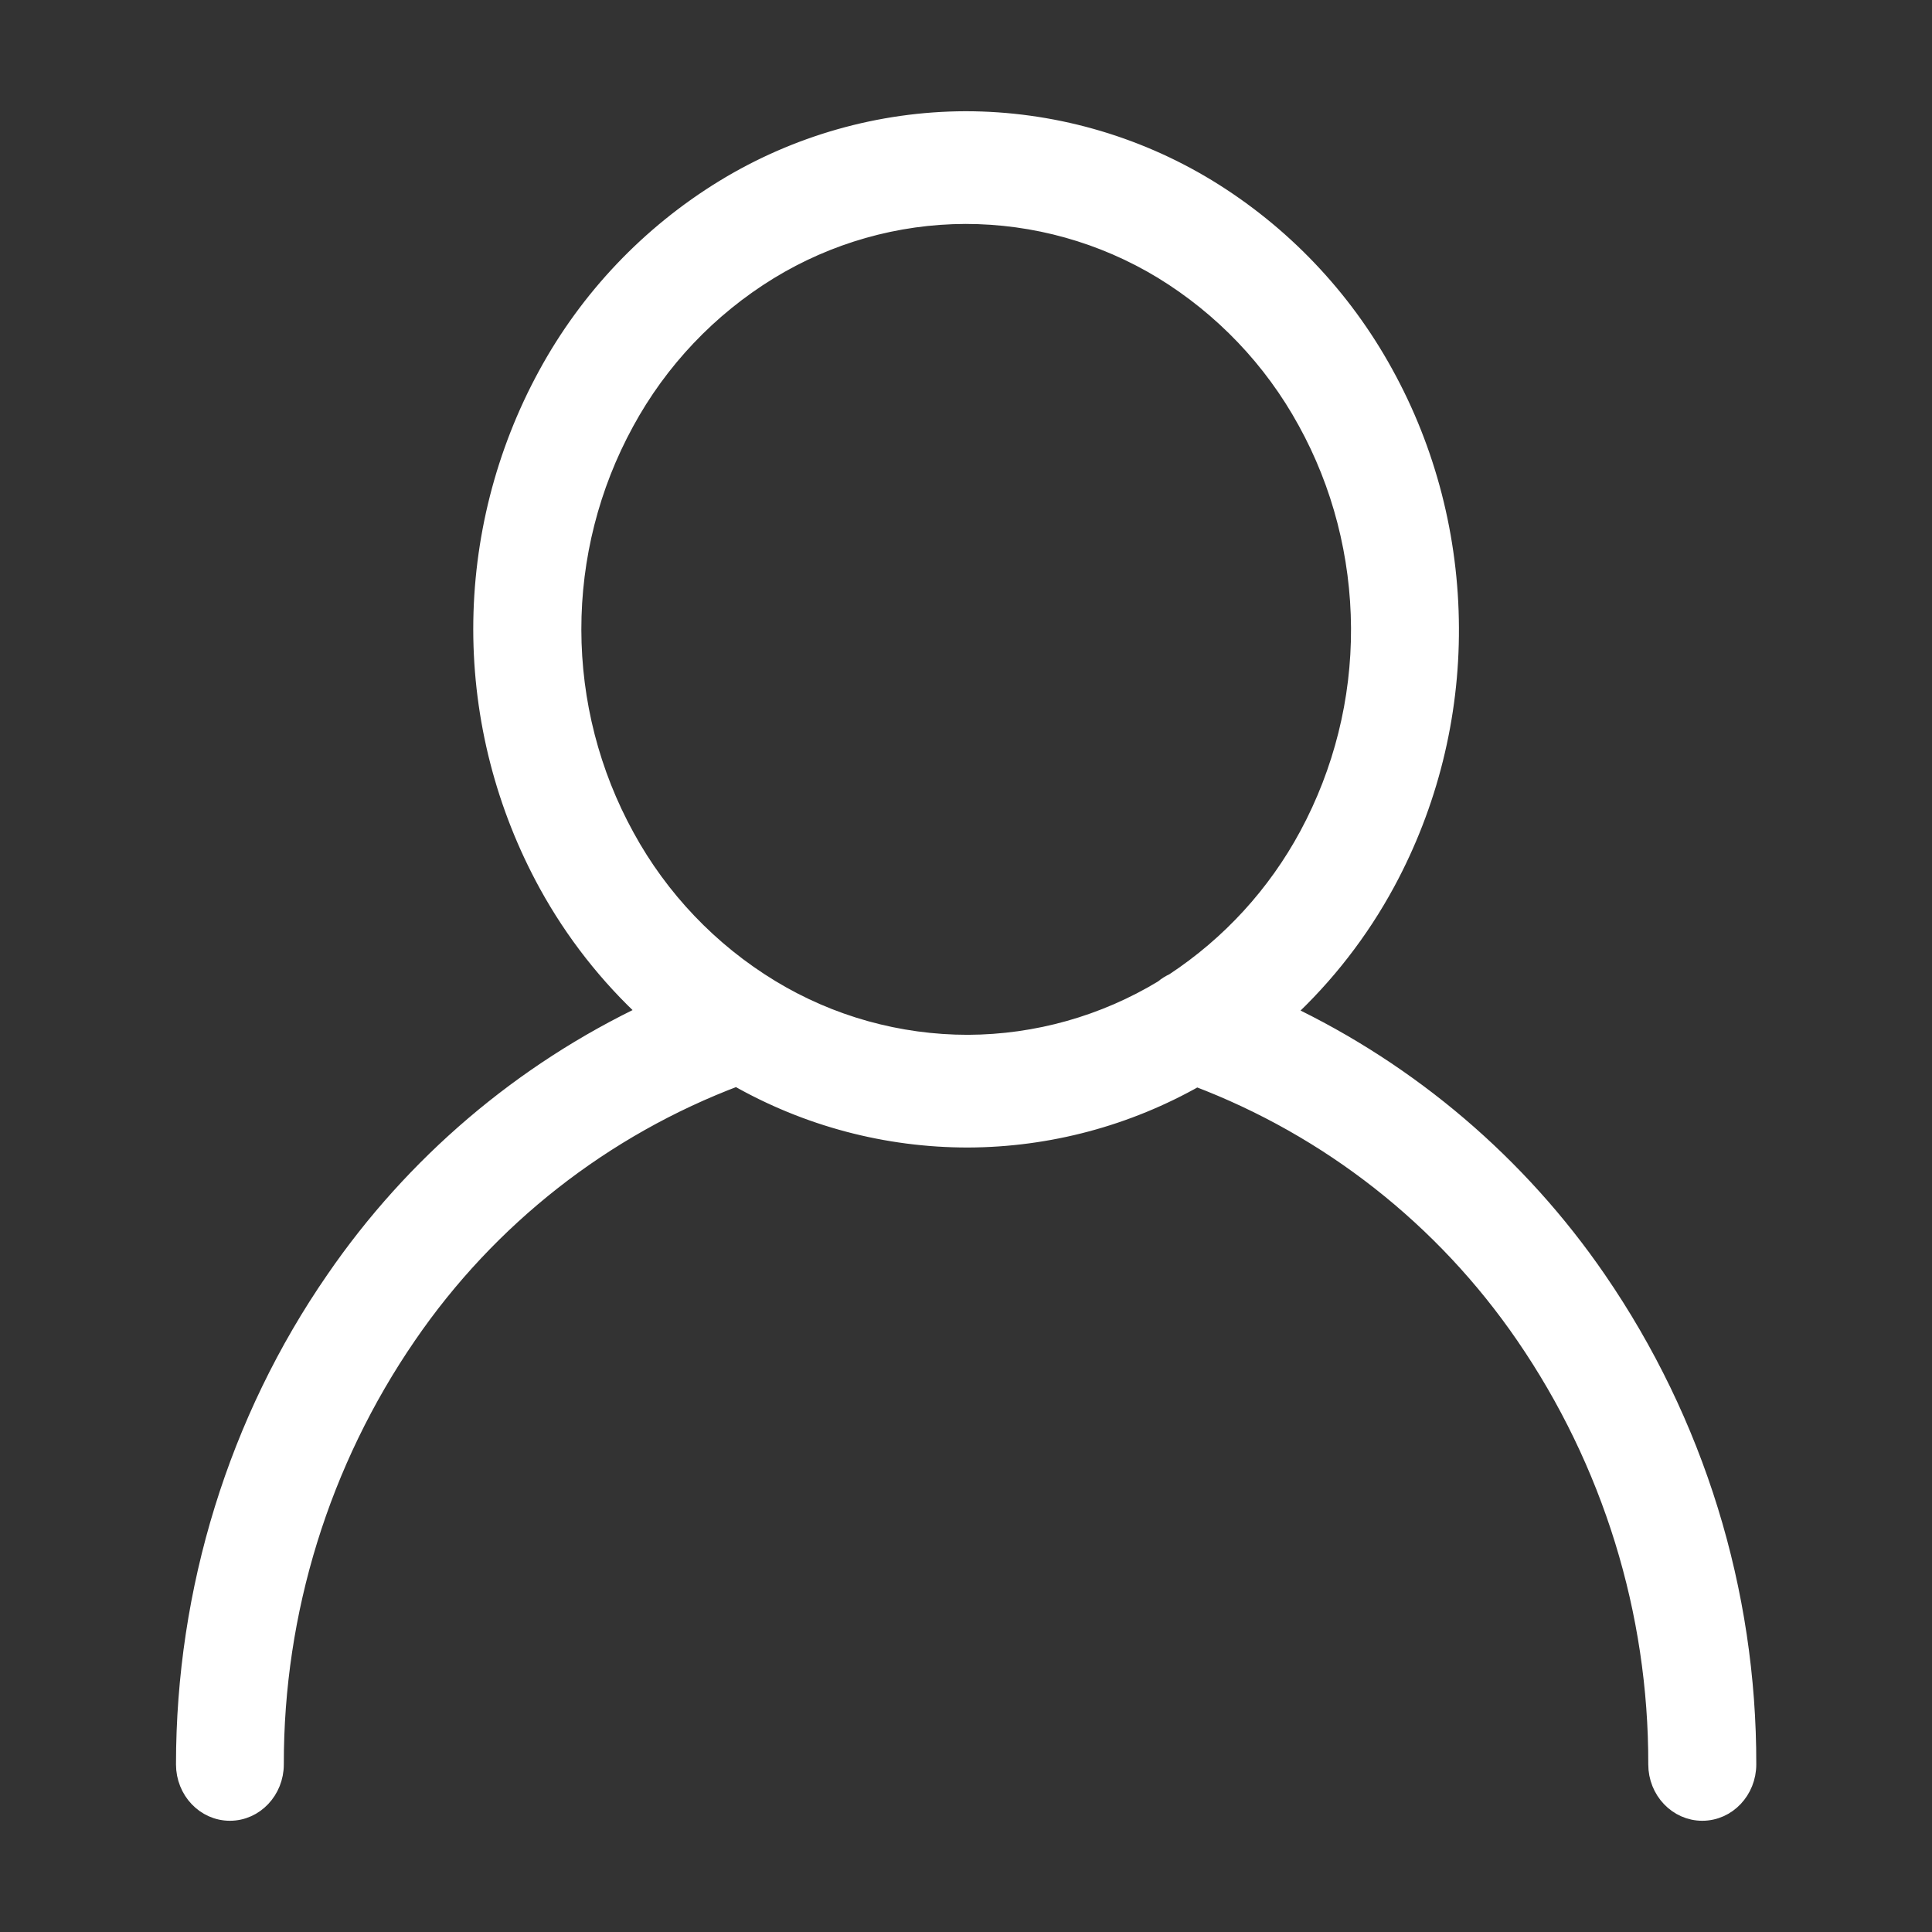 <svg width="21" height="21" viewBox="0 0 21 21" fill="none" xmlns="http://www.w3.org/2000/svg">
<rect x="0" y="0" width="21" height="21" fill="#333333" stroke="none"/>
<path fill-rule="evenodd" clip-rule="evenodd" d="M10.494 2.331C11.249 2.331 11.99 2.538 12.636 2.93C13.294 3.332 13.836 3.899 14.206 4.575C14.584 5.259 14.784 6.035 14.788 6.826C14.792 7.613 14.598 8.389 14.225 9.082C13.877 9.728 13.374 10.277 12.761 10.68C12.719 10.699 12.681 10.723 12.646 10.753C12.005 11.141 11.271 11.348 10.521 11.351C9.763 11.351 9.02 11.144 8.372 10.75C7.711 10.348 7.167 9.778 6.796 9.099C6.416 8.408 6.217 7.633 6.216 6.844C6.215 6.056 6.412 5.28 6.79 4.588C7.158 3.91 7.698 3.341 8.356 2.937C9 2.543 9.739 2.333 10.494 2.331ZM13.006 11.707C12.249 12.138 11.394 12.367 10.523 12.37C9.641 12.371 8.774 12.141 8.008 11.703C6.555 12.25 5.304 13.23 4.426 14.512C3.483 15.885 2.979 17.512 2.982 19.178C2.982 19.459 2.766 19.688 2.499 19.688C2.232 19.688 2.016 19.46 2.016 19.178C2.016 17.286 2.586 15.442 3.644 13.912C4.504 12.659 5.681 11.656 7.055 11.007C6.616 10.604 6.246 10.132 5.959 9.61C5.493 8.761 5.248 7.809 5.247 6.841V6.839C5.247 5.874 5.489 4.924 5.951 4.077C6.403 3.247 7.065 2.55 7.871 2.056C8.661 1.573 9.568 1.315 10.493 1.312C11.419 1.312 12.327 1.567 13.118 2.047C13.925 2.539 14.588 3.234 15.043 4.063C15.506 4.901 15.751 5.852 15.755 6.822C15.76 7.787 15.523 8.738 15.065 9.587C14.777 10.12 14.403 10.601 13.958 11.012C15.327 11.662 16.501 12.662 17.359 13.912C18.423 15.461 18.991 17.298 18.987 19.178C18.987 19.459 18.771 19.688 18.503 19.688C18.236 19.688 18.019 19.46 18.019 19.178C18.023 17.512 17.519 15.885 16.576 14.512C15.7 13.234 14.454 12.255 13.006 11.707Z" fill="white" stroke="white" stroke-width="0.206"/>
</svg>
